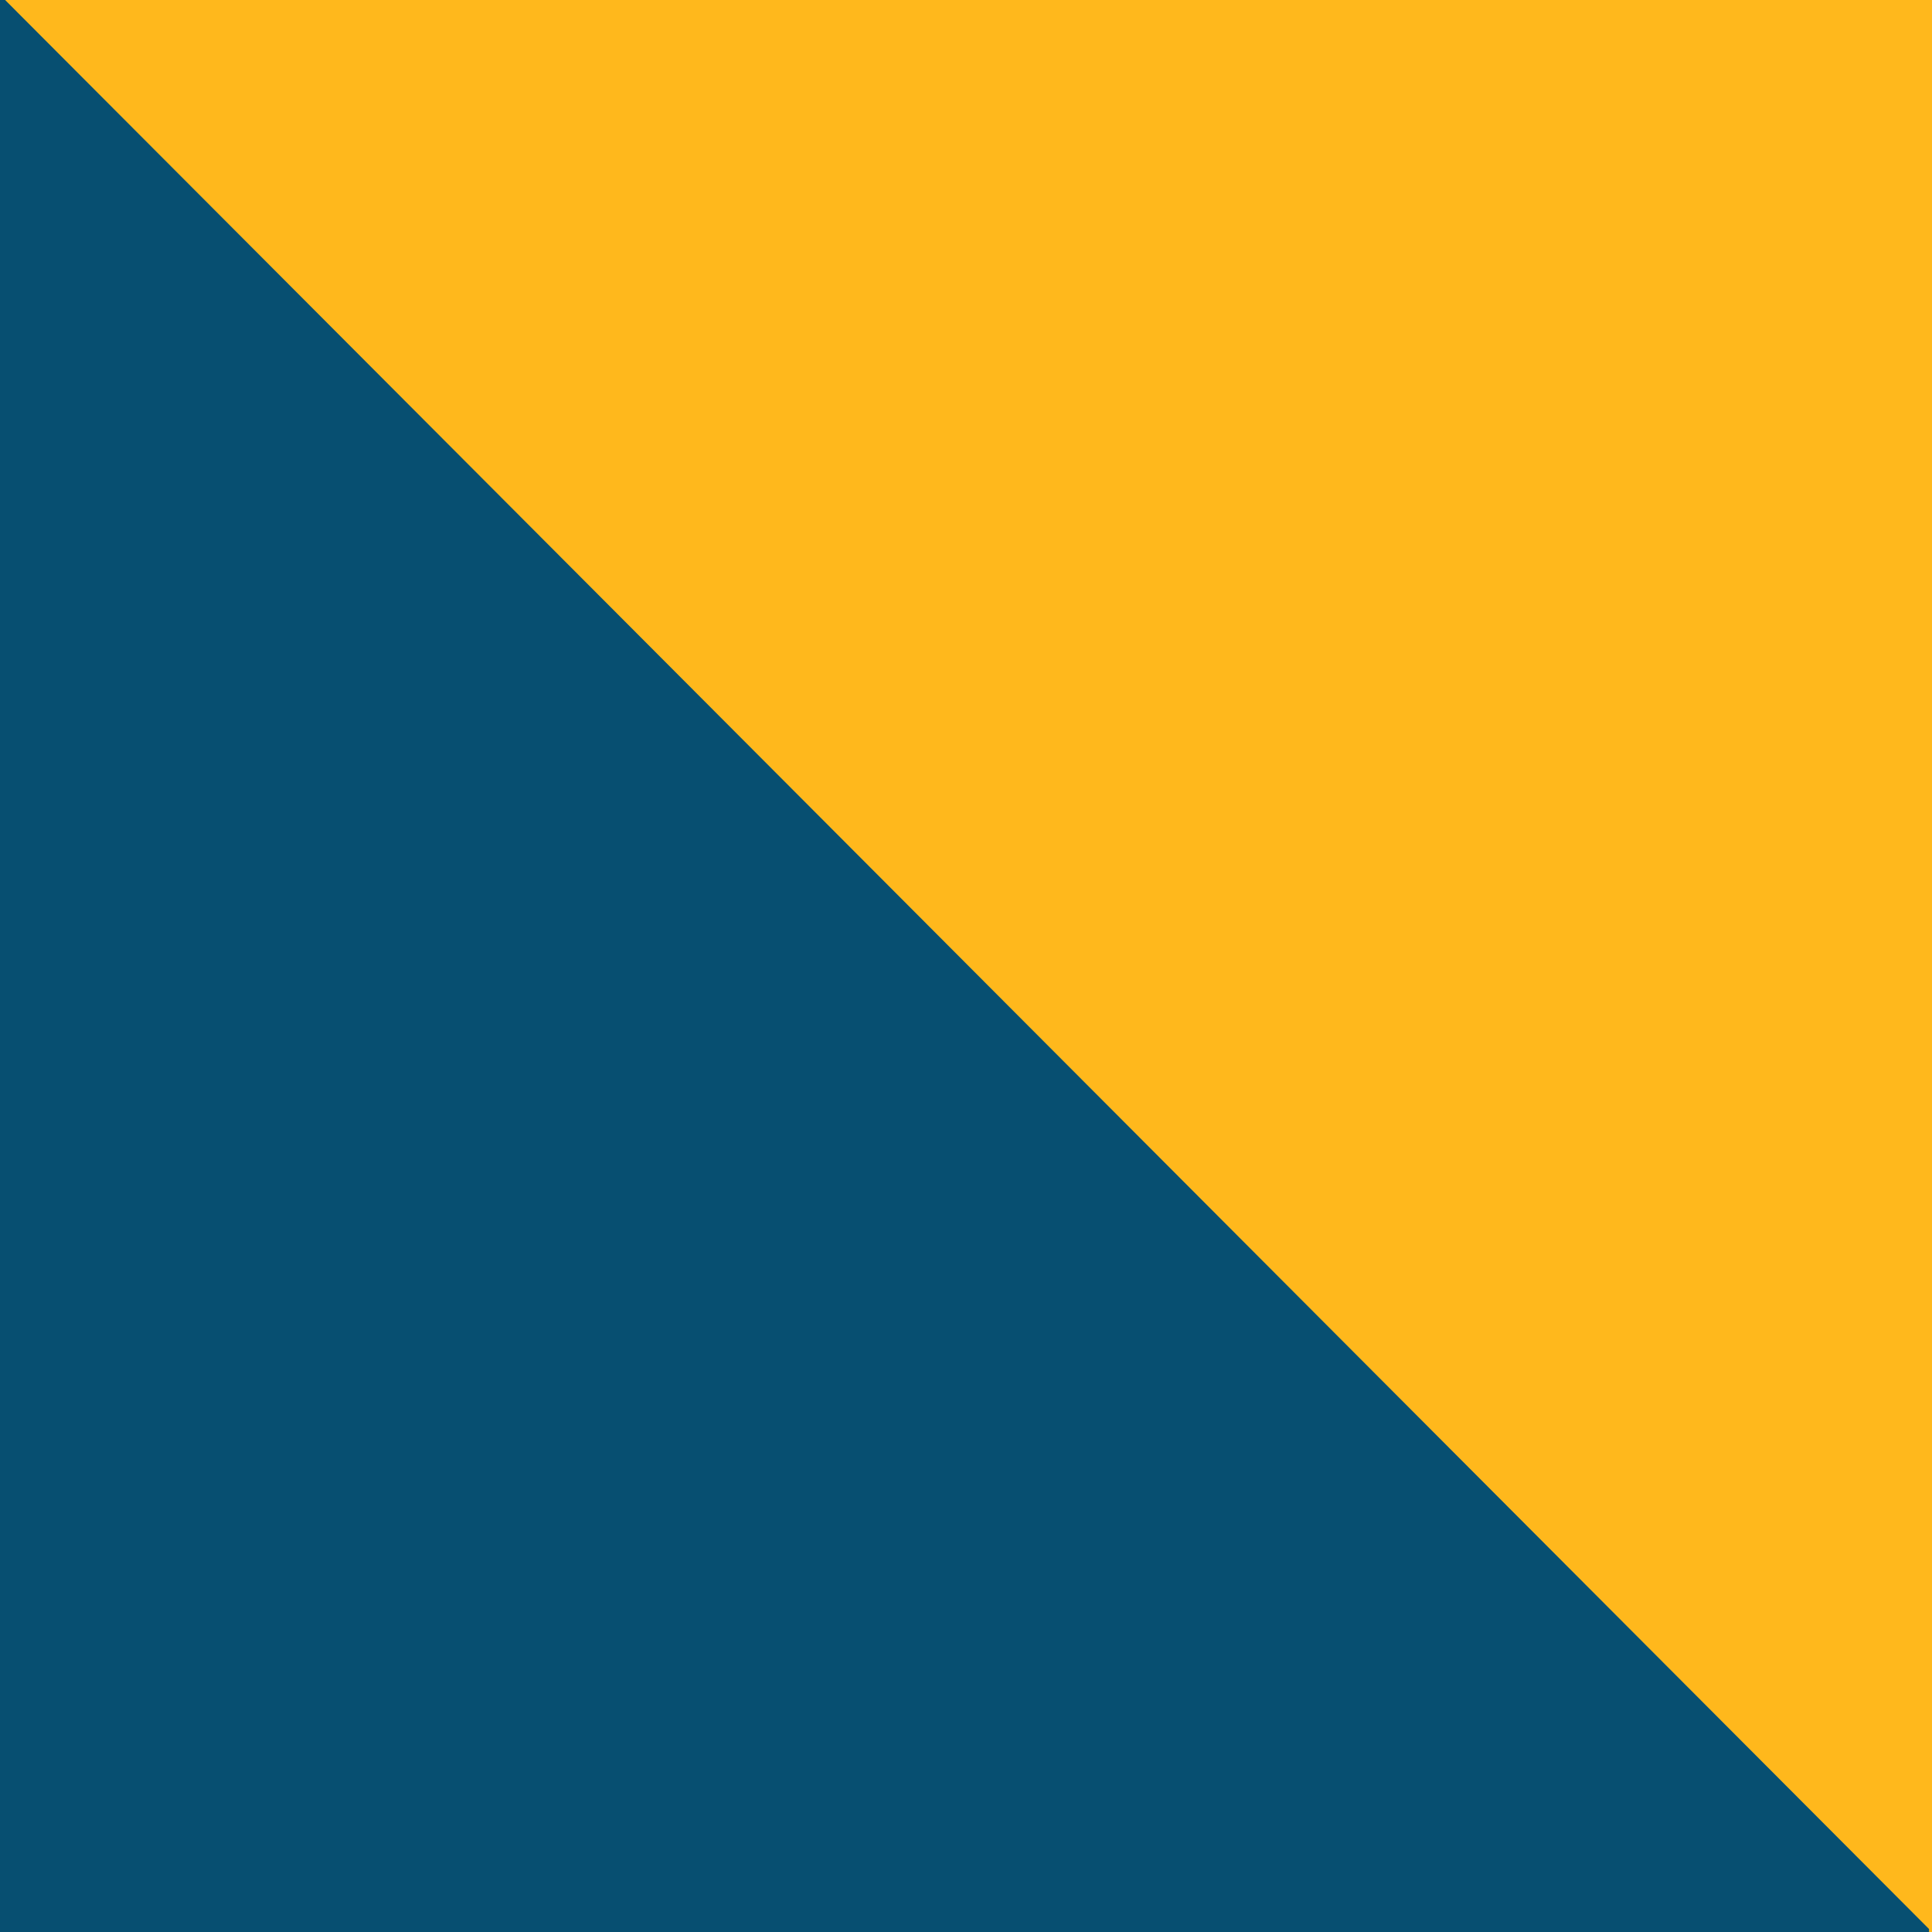 <svg xmlns="http://www.w3.org/2000/svg" xmlns:xlink="http://www.w3.org/1999/xlink" width="500" zoomAndPan="magnify" viewBox="0 0 375 375" height="500" preserveAspectRatio="xMidYMid meet" version="1.0"><defs><clipPath id="1ce8e41d84"><path d="M -2.262 -3.266 L -987.918 -3.266 L -610.656 375 L 375 375 Z M -2.262 -3.266 " clip-rule="nonzero"/></clipPath></defs><rect x="-37.5" width="450" fill="#ffffff" y="-37.5" height="450" fill-opacity="1"/><rect x="-37.5" width="450" fill="#ffffff" y="-37.5" height="450" fill-opacity="1"/><rect x="-37.5" width="450" fill="#ffb81c" y="-37.5" height="450" fill-opacity="1"/><g clip-path="url(#1ce8e41d84)"><path fill="#074f71" d="M -987.918 -3.266 L 374.426 -3.266 L 374.426 375 L -987.918 375 Z M -987.918 -3.266 " fill-opacity="1" fill-rule="nonzero"/></g></svg>